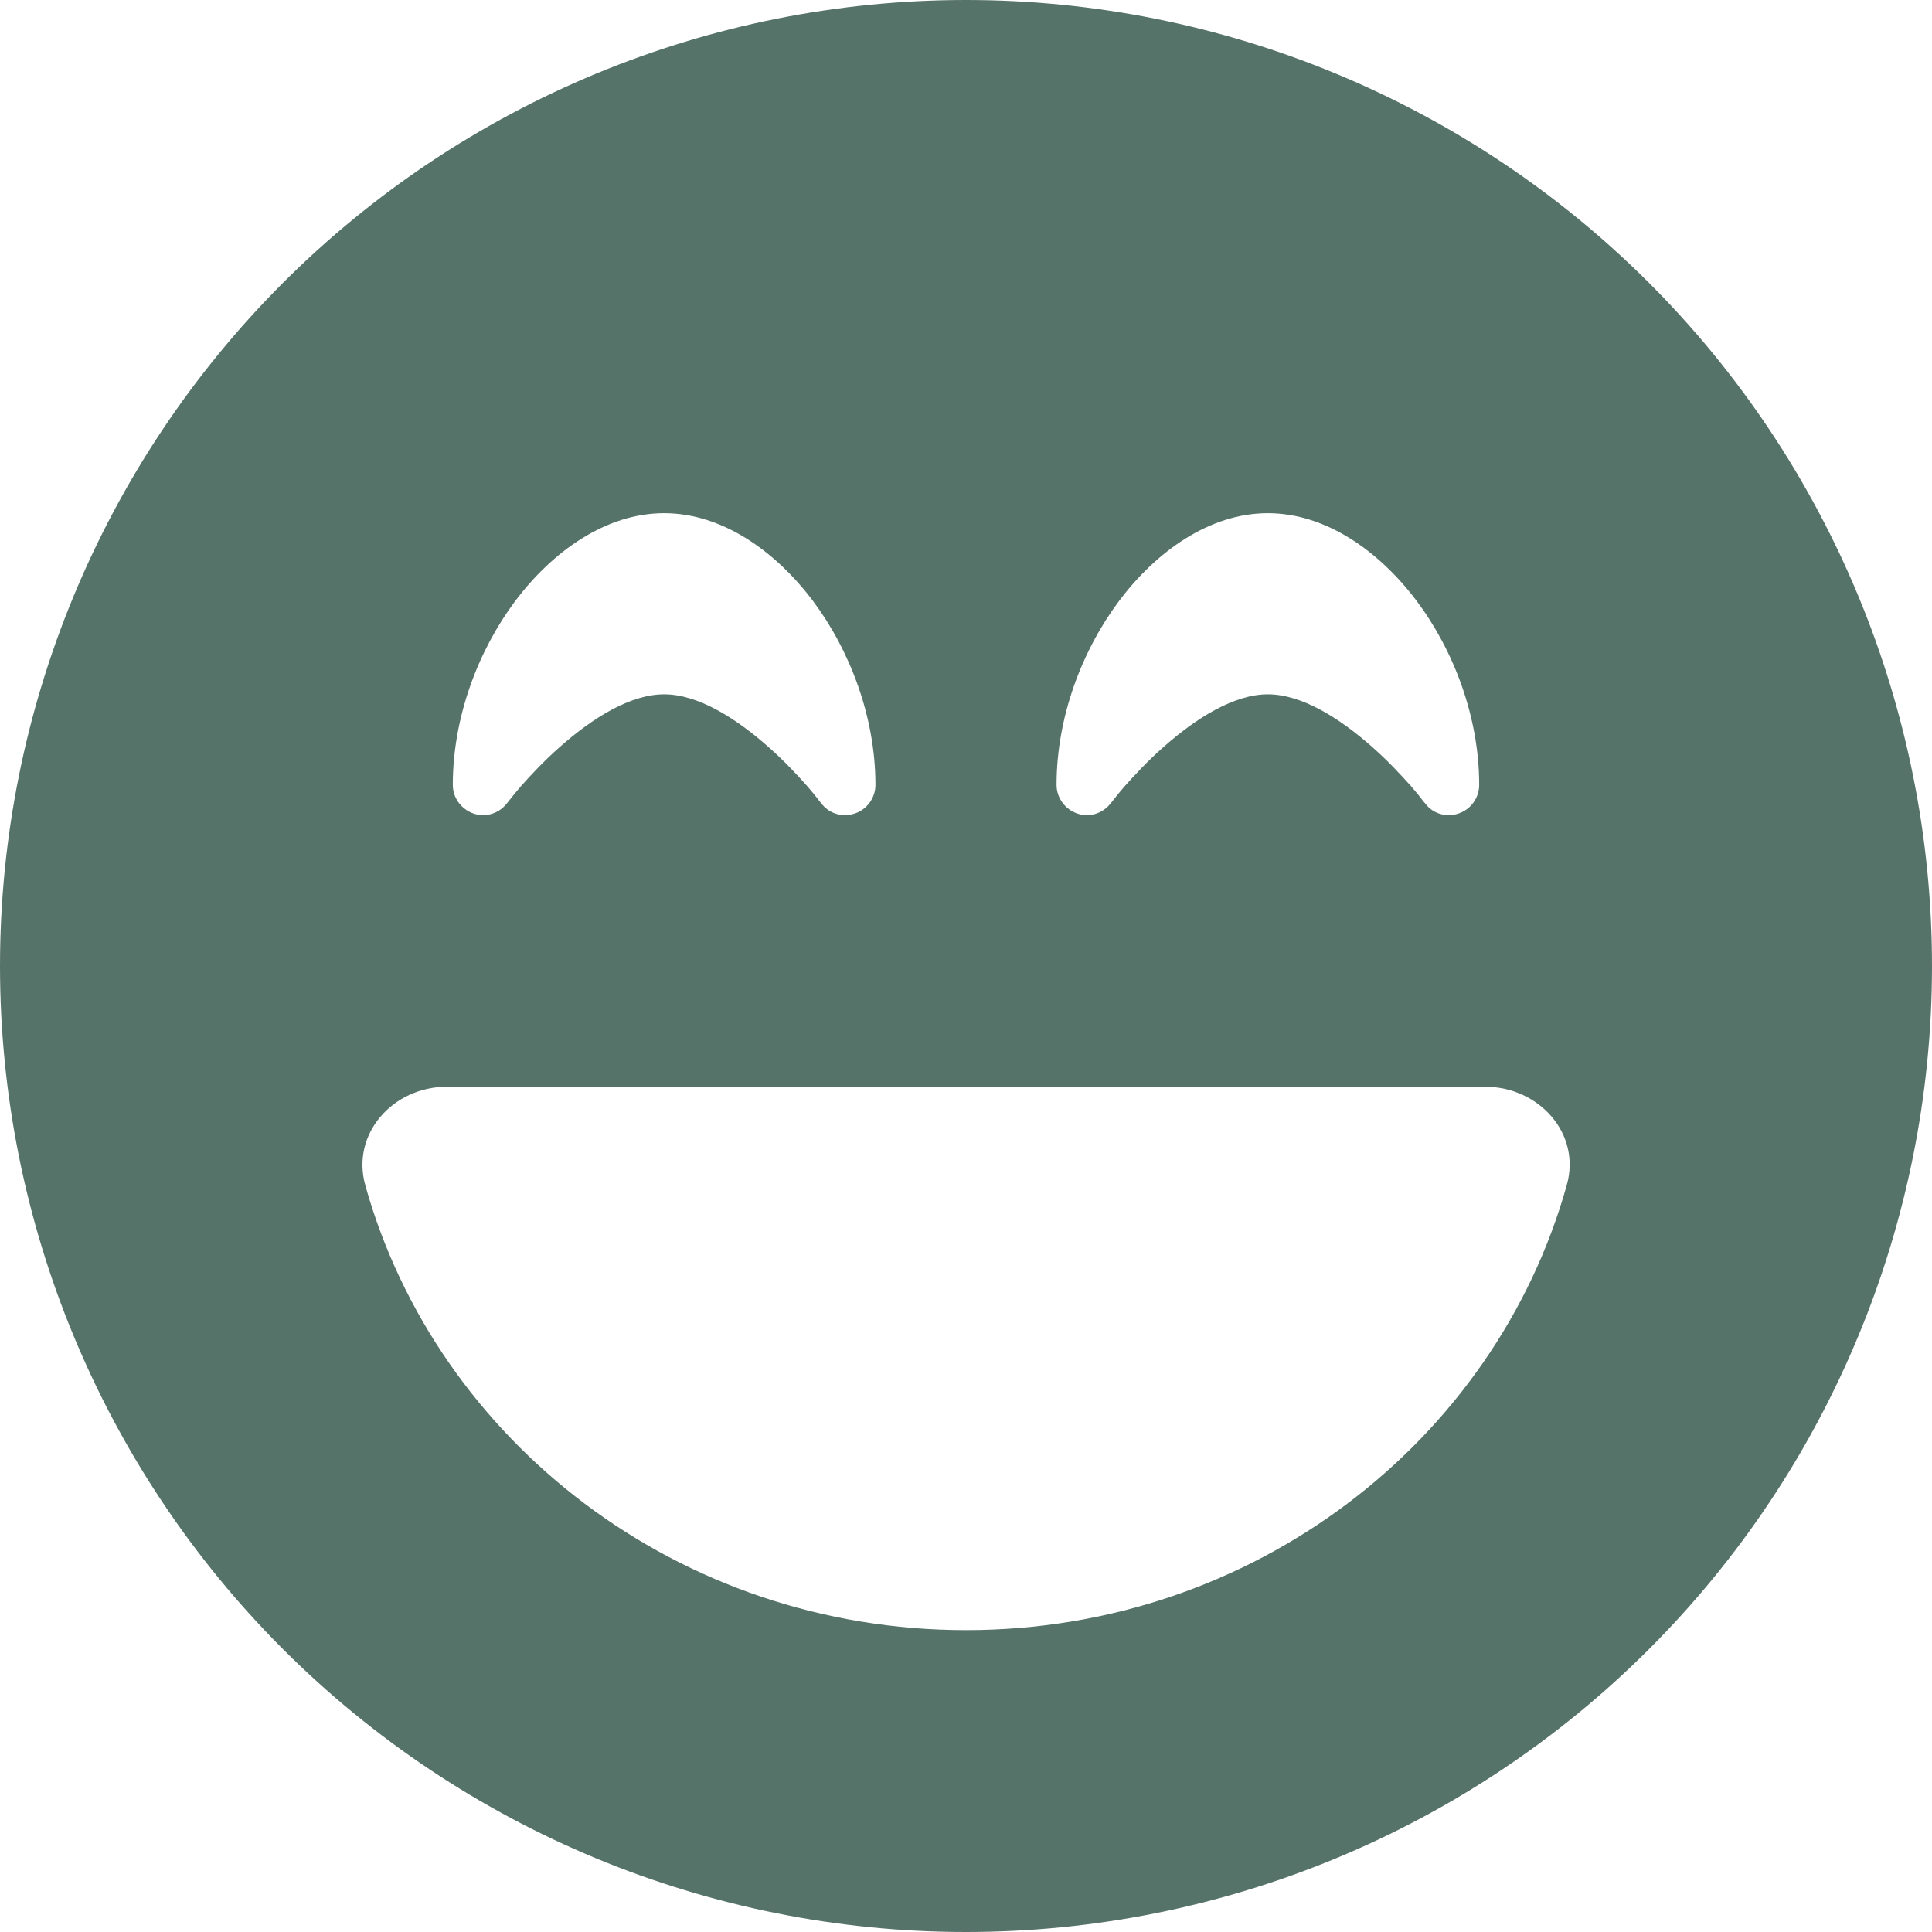 <?xml version="1.0" encoding="utf-8"?>
<svg xmlns="http://www.w3.org/2000/svg" fill="none" height="100%" overflow="visible" preserveAspectRatio="none" style="display: block;" viewBox="0 0 32 32" width="100%">
<g clip-path="url(#clip0_0_441)" id="face-laugh-beam-solid 1">
<path d="M16 32C20.244 32 24.313 30.314 27.314 27.314C30.314 24.313 32 20.244 32 16C32 11.757 30.314 7.687 27.314 4.686C24.313 1.686 20.244 0 16 0C11.757 0 7.687 1.686 4.686 4.686C1.686 7.687 0 11.757 0 16C0 20.244 1.686 24.313 4.686 27.314C7.687 30.314 11.757 32 16 32ZM6.05 19.631C5.812 18.775 6.513 18 7.4 18H24.6C25.488 18 26.194 18.775 25.95 19.631C24.762 23.875 20.756 27 16 27C11.244 27 7.237 23.875 6.05 19.631ZM13.6 13.3L13.588 13.287C13.575 13.275 13.562 13.256 13.544 13.231C13.506 13.181 13.444 13.106 13.369 13.019C13.213 12.844 12.994 12.606 12.731 12.375C12.181 11.887 11.556 11.5 11 11.5C10.444 11.5 9.819 11.887 9.269 12.375C9.006 12.606 8.787 12.844 8.631 13.019C8.556 13.106 8.494 13.181 8.456 13.231C8.438 13.256 8.419 13.275 8.412 13.287L8.4 13.3C8.269 13.475 8.044 13.544 7.844 13.475C7.644 13.406 7.5 13.219 7.5 13C7.5 11.881 7.919 10.775 8.537 9.95C9.15 9.137 10.031 8.5 11 8.5C11.969 8.5 12.85 9.137 13.463 9.95C14.081 10.775 14.5 11.881 14.5 13C14.5 13.213 14.363 13.406 14.156 13.475C13.95 13.544 13.725 13.475 13.6 13.3ZM23.6 13.3L23.587 13.287C23.575 13.275 23.562 13.256 23.544 13.231C23.506 13.181 23.444 13.106 23.369 13.019C23.212 12.844 22.994 12.606 22.731 12.375C22.181 11.887 21.556 11.5 21 11.5C20.444 11.5 19.819 11.887 19.269 12.375C19.006 12.606 18.788 12.844 18.631 13.019C18.556 13.106 18.494 13.181 18.456 13.231C18.438 13.256 18.419 13.275 18.413 13.287L18.4 13.3C18.269 13.475 18.044 13.544 17.844 13.475C17.644 13.406 17.5 13.219 17.5 13C17.5 11.881 17.919 10.775 18.538 9.95C19.15 9.137 20.031 8.5 21 8.5C21.969 8.5 22.85 9.137 23.462 9.95C24.081 10.775 24.5 11.881 24.5 13C24.5 13.213 24.363 13.406 24.156 13.475C23.95 13.544 23.725 13.475 23.6 13.3Z" fill="#56736A" id="Vector"/>
</g>
<defs>
<clipPath id="clip0_0_441">
<rect fill="white" height="32" width="32"/>
</clipPath>
</defs>
</svg>